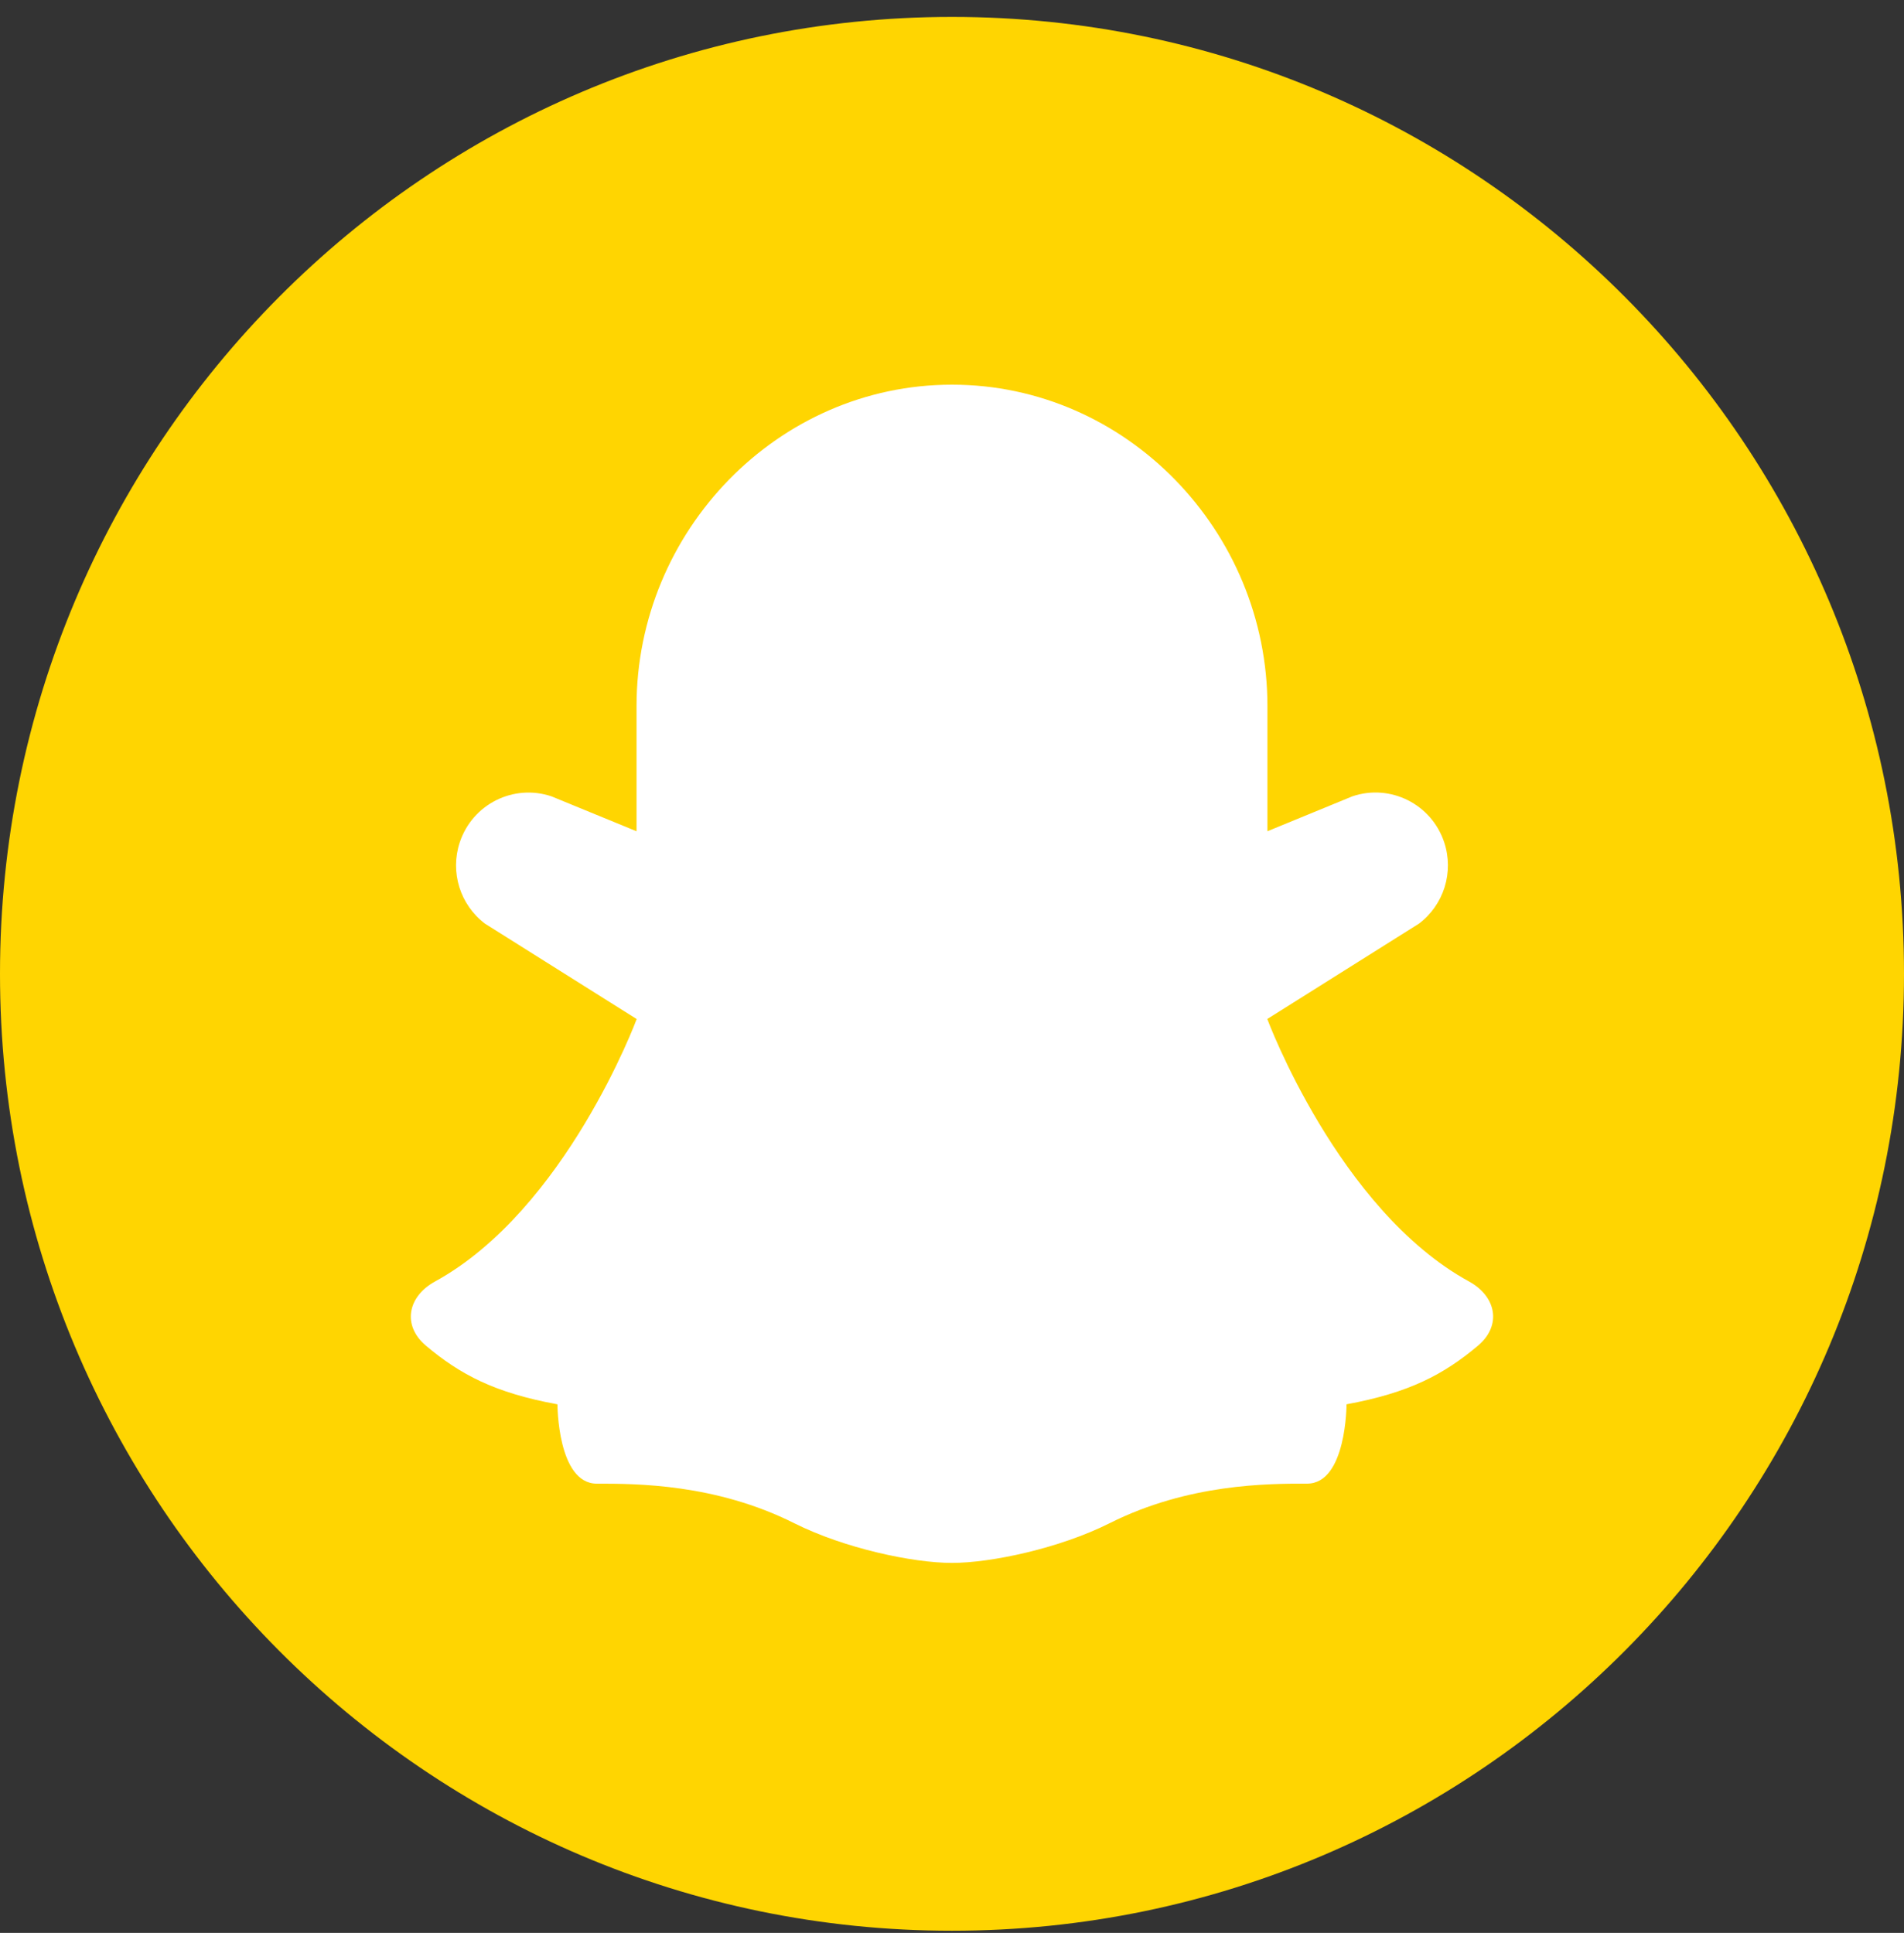 <svg width="66" height="67" viewBox="0 0 66 67" fill="none" xmlns="http://www.w3.org/2000/svg">
<rect x="0" y="0" width="66" height="67" fill="#333333" stroke="none"/>
<ellipse cx="33" cy="33.94" rx="32.438" ry="32.604" fill="white"/>
<path fill-rule="evenodd" clip-rule="evenodd" d="M33 66.925C51.225 66.925 66 52.075 66 33.756C66 15.437 51.225 0.586 33 0.586C14.775 0.586 0 15.437 0 33.756C0 52.075 14.775 66.925 33 66.925ZM38.459 52.801C36.729 53.67 34.356 54.175 32.999 54.175C31.643 54.175 29.27 53.67 27.54 52.803C24.804 51.428 22.057 51.428 20.69 51.428C19.323 51.428 19.323 48.678 19.323 48.678C17.149 48.28 15.953 47.645 14.765 46.645C13.935 45.947 14.129 44.941 15.079 44.421C19.617 41.933 22.07 35.323 22.07 35.323L16.814 32.018C15.948 31.365 15.595 30.23 15.937 29.199C16.376 27.875 17.799 27.161 19.117 27.604L22.065 28.814V24.475C22.065 18.407 26.959 13.334 32.996 13.334H33.003C39.04 13.334 43.934 18.407 43.934 24.475V28.813L46.882 27.602C48.198 27.159 49.623 27.874 50.062 29.198C50.403 30.23 50.051 31.365 49.185 32.017L43.929 35.321C43.929 35.321 46.384 41.933 50.92 44.419C51.87 44.939 52.063 45.944 51.234 46.643C50.045 47.644 48.849 48.278 46.676 48.677C46.676 48.677 46.676 51.427 45.309 51.427C43.942 51.427 41.195 51.427 38.459 52.801Z" fill="#FFD501"/>
</svg>
